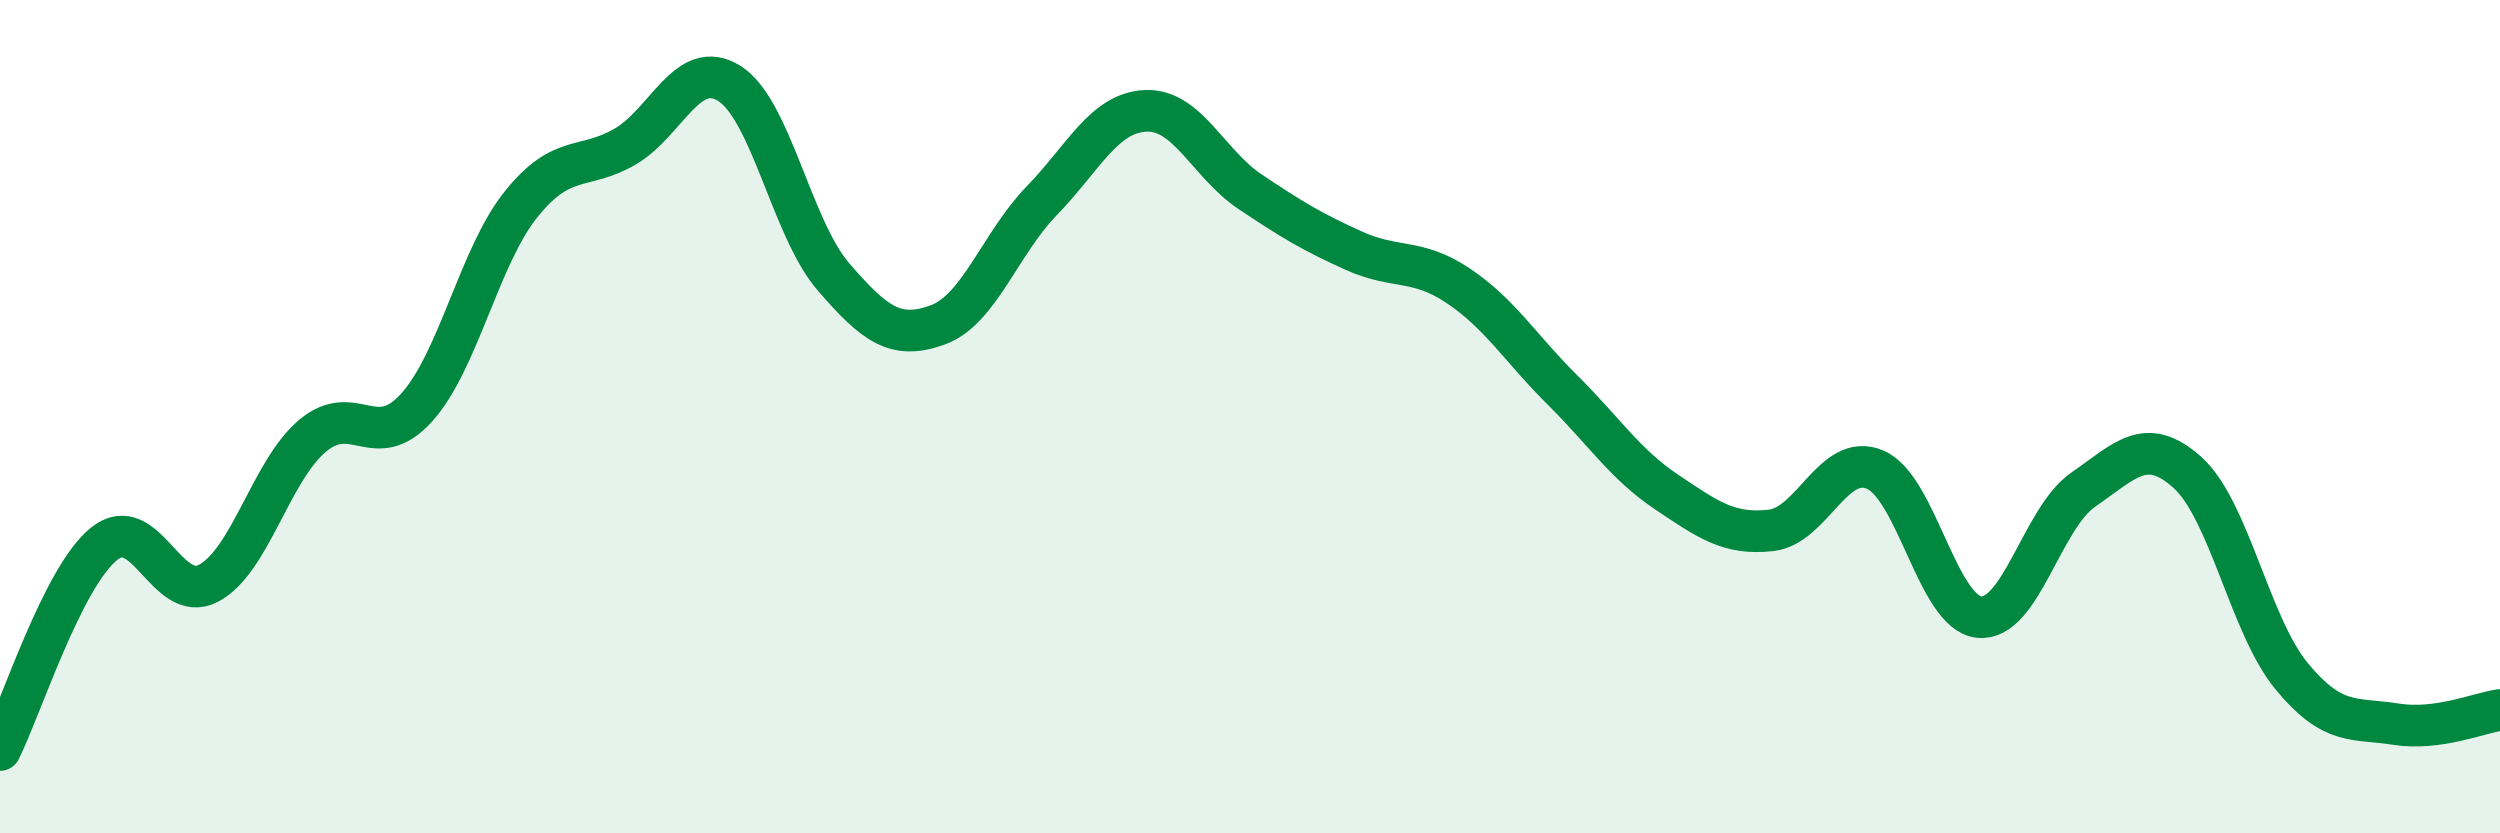 
    <svg width="60" height="20" viewBox="0 0 60 20" xmlns="http://www.w3.org/2000/svg">
      <path
        d="M 0,18 C 0.5,17.01 1.5,13.85 2.5,13.05 C 3.5,12.25 4,14.52 5,14 C 6,13.48 6.5,11.3 7.5,10.46 C 8.5,9.62 9,10.89 10,9.78 C 11,8.67 11.5,6.16 12.5,4.91 C 13.5,3.66 14,4.1 15,3.52 C 16,2.94 16.5,1.38 17.5,2 C 18.5,2.62 19,5.48 20,6.64 C 21,7.8 21.5,8.16 22.5,7.8 C 23.5,7.44 24,5.85 25,4.82 C 26,3.79 26.5,2.7 27.5,2.66 C 28.5,2.62 29,3.93 30,4.6 C 31,5.27 31.5,5.57 32.5,6.02 C 33.5,6.47 34,6.19 35,6.86 C 36,7.53 36.5,8.37 37.5,9.36 C 38.5,10.35 39,11.14 40,11.81 C 41,12.48 41.5,12.84 42.5,12.73 C 43.5,12.62 44,10.85 45,11.27 C 46,11.69 46.5,14.71 47.5,14.81 C 48.5,14.91 49,12.44 50,11.75 C 51,11.06 51.5,10.44 52.5,11.34 C 53.5,12.24 54,15.02 55,16.23 C 56,17.44 56.5,17.22 57.5,17.38 C 58.5,17.54 59.5,17.11 60,17.04L60 20L0 20Z"
        fill="#008740"
        opacity="0.1"
        stroke-linecap="round"
        stroke-linejoin="round"
      />
      <path
        d="M 0,18 C 0.5,17.01 1.5,13.85 2.5,13.05 C 3.5,12.25 4,14.52 5,14 C 6,13.48 6.5,11.3 7.5,10.46 C 8.5,9.62 9,10.89 10,9.78 C 11,8.67 11.5,6.16 12.5,4.91 C 13.5,3.66 14,4.1 15,3.52 C 16,2.94 16.5,1.38 17.5,2 C 18.5,2.62 19,5.48 20,6.64 C 21,7.8 21.5,8.16 22.5,7.8 C 23.5,7.44 24,5.85 25,4.82 C 26,3.79 26.5,2.7 27.5,2.66 C 28.5,2.62 29,3.93 30,4.6 C 31,5.27 31.5,5.57 32.5,6.02 C 33.5,6.47 34,6.19 35,6.86 C 36,7.53 36.5,8.37 37.5,9.36 C 38.5,10.35 39,11.14 40,11.81 C 41,12.48 41.5,12.84 42.5,12.73 C 43.5,12.62 44,10.85 45,11.27 C 46,11.69 46.5,14.71 47.5,14.81 C 48.5,14.91 49,12.44 50,11.75 C 51,11.06 51.5,10.44 52.5,11.34 C 53.5,12.24 54,15.02 55,16.23 C 56,17.44 56.5,17.22 57.5,17.38 C 58.5,17.54 59.5,17.11 60,17.04"
        stroke="#008740"
        stroke-width="1"
        fill="none"
        stroke-linecap="round"
        stroke-linejoin="round"
      />
    </svg>
  